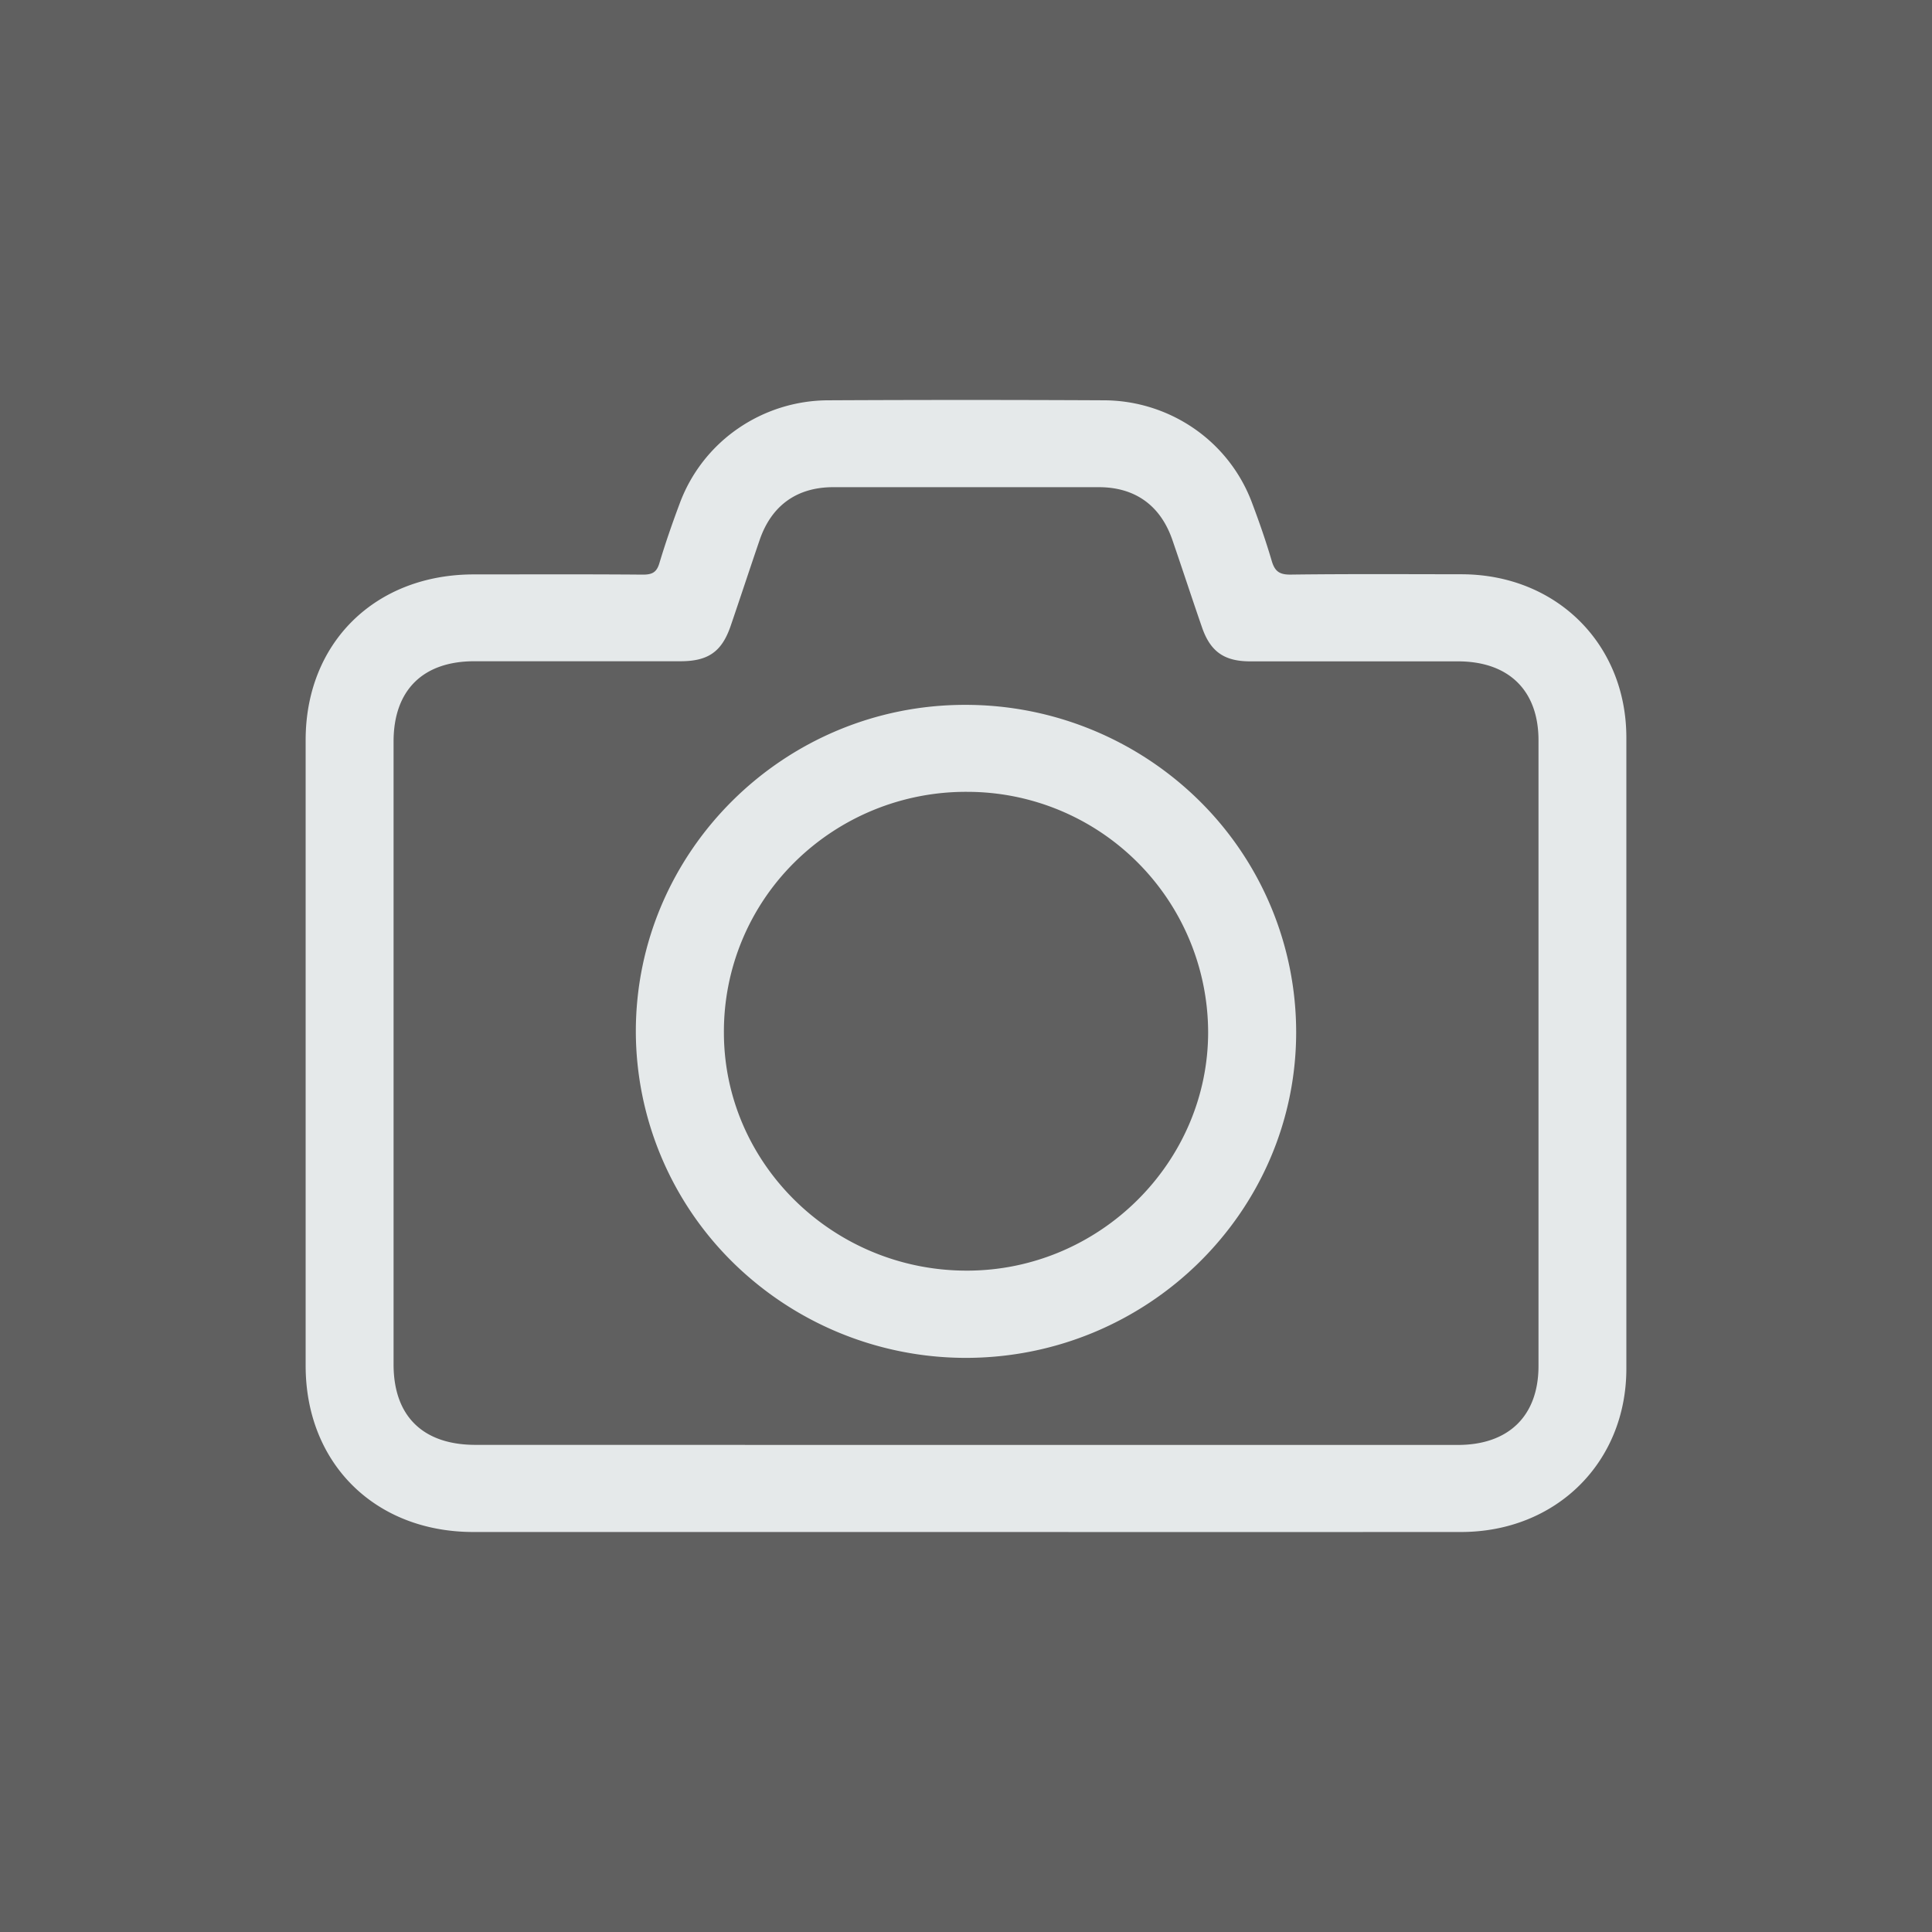 <svg id="Layer_1" data-name="Layer 1" xmlns="http://www.w3.org/2000/svg" viewBox="0 0 512 512"><title>Camera Via Talent</title><rect width="512" height="512" fill="#606060"/><path d="M255.976,405.994H125.44C99.372,405.994,81,387.787,81,361.943V196.112c0-25.768,18.431-43.887,44.567-43.887,14.953,0,29.896-.067,44.811.058,2.474,0,3.643-.616,4.364-3.034,1.588-5.288,3.4-10.519,5.338-15.692a41.651,41.651,0,0,1,15.371-19.903,42.388,42.388,0,0,1,24.14-7.57q36.453-.183,72.915,0a42.31,42.31,0,0,1,24.098,7.591,41.571,41.571,0,0,1,15.316,19.901c1.861,4.942,3.595,9.951,5.086,15.018.798,2.716,1.948,3.718,5.026,3.68,15.07-.193,30.14-.106,45.21-.087,25.143,0,43.749,18.399,43.759,43.271v167.275c0,24.853-18.645,43.242-43.778,43.262Q321.613,406.022,255.976,405.994ZM255.81,382.923H386.345c13.472,0,21.373-7.706,21.373-20.932V196.199c0-13.216-7.881-20.932-21.363-20.932H331.326c-6.897,0-10.57-2.582-12.791-9.036-2.669-7.706-5.202-15.47-7.861-23.196-3.166-9.113-9.888-13.929-19.493-13.929H220.838c-9.615,0-16.337,4.816-19.483,13.881-2.61,7.61-5.114,15.258-7.715,22.868-2.347,6.849-5.942,9.373-13.288,9.382h-54.669c-13.638,0-21.382,7.706-21.382,21.279V361.586c0,13.717,7.793,21.318,21.714,21.318Z" fill="#e5e9ea"/><path d="M168.502,273.366c0-47.673,39.19-86.581,87.254-86.571a88.182,88.182,0,0,1,62.093,25.423A86.2,86.2,0,0,1,343.497,273.646c-.058,47.548-39.423,86.263-87.673,86.204A88.075,88.075,0,0,1,194.105,334.439,86.114,86.114,0,0,1,168.502,273.366Zm151.665,0a63.845,63.845,0,0,0-63.797-63.52,64.545,64.545,0,0,0-45.755,18.611,63.099,63.099,0,0,0-18.772,45.265c.058,34.679,28.961,62.989,64.294,63.009,35.137.058,64.089-28.601,64.031-63.326Z" fill="#e5e9ea"/></svg>